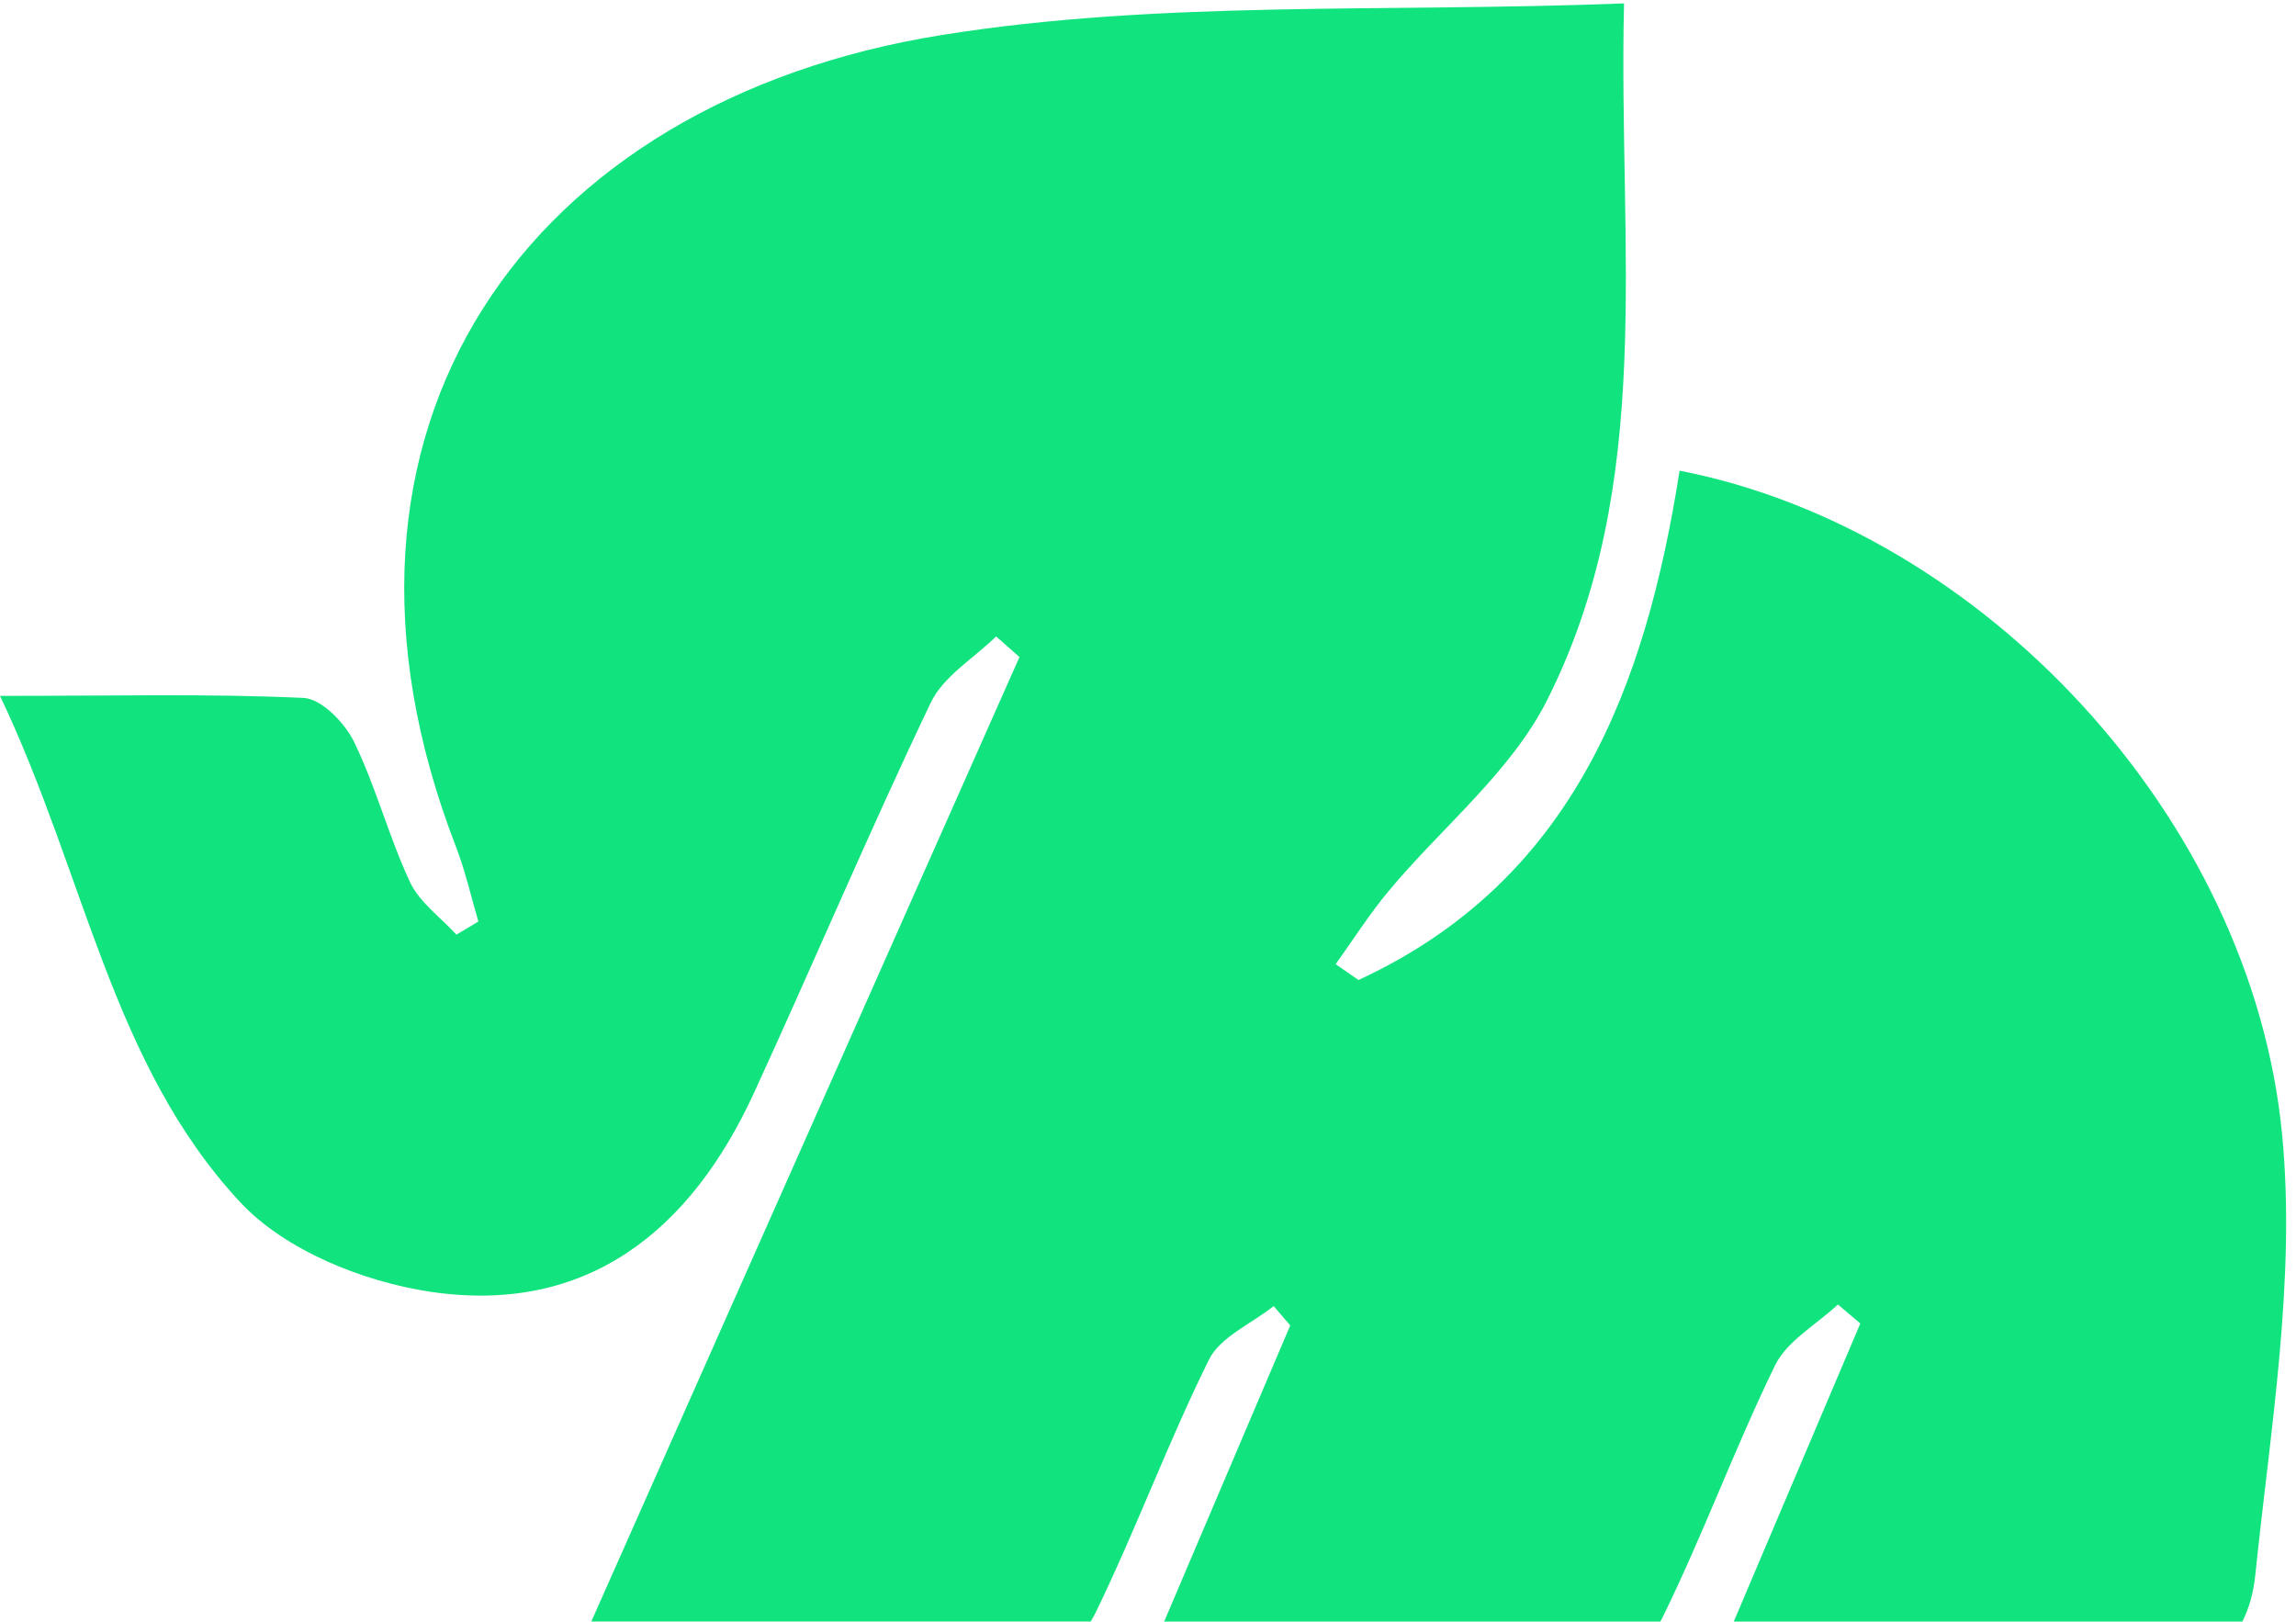 <?xml version="1.0" encoding="UTF-8" standalone="no"?><svg xmlns="http://www.w3.org/2000/svg" xmlns:xlink="http://www.w3.org/1999/xlink" fill="#000000" height="336" preserveAspectRatio="xMidYMid meet" version="1" viewBox="0.0 -0.7 475.7 336.0" width="475.7" zoomAndPan="magnify"><g id="change1_1"><path d="M89.11,266.91c32.47,4.85,53.99-12.62,67.12-41.22c12.34-26.87,23.87-54.12,36.6-80.8 c2.62-5.49,8.94-9.21,13.55-13.74c1.61,1.42,3.23,2.85,4.84,4.27c-29.21,65.79-58.42,131.59-88.71,199.81h103.47 c0.38-0.63,0.73-1.25,1.02-1.84c8.36-17.19,14.98-35.24,23.46-52.37c2.35-4.76,8.84-7.48,13.43-11.13c1.14,1.33,2.28,2.67,3.43,4 c-8.49,19.93-16.97,39.86-26.12,61.35H344c0.12-0.22,0.24-0.43,0.35-0.64c8.45-17.15,15.02-35.22,23.4-52.4 c2.49-5.12,8.59-8.47,13.04-12.64c1.55,1.31,3.09,2.62,4.64,3.93c-8.47,19.94-16.94,39.89-26.22,61.76h105.37 c1.41-2.75,2.31-5.99,2.7-9.76c3.13-30.31,8.43-61.22,5.54-91.17c-6.34-65.72-62.28-125.34-124.83-137.51 c-7.04,44.71-22,84.95-66.53,105.52c-1.58-1.09-3.16-2.19-4.73-3.28c3.64-5.07,6.99-10.37,10.98-15.15 c10.99-13.2,25.31-24.63,32.82-39.53C343.15,99.47,335.25,50.78,336.48,0c-49.07,1.94-96.03-0.72-141.4,6.56 C109.46,20.29,60.84,87.85,94.5,174.81c1.93,4.98,3.09,10.26,4.61,15.4c-1.51,0.91-3.03,1.82-4.54,2.72 c-3.28-3.59-7.65-6.67-9.62-10.88c-4.41-9.43-7.04-19.7-11.59-29.05c-1.92-3.94-6.75-8.94-10.46-9.11 c-19.55-0.91-39.16-0.42-62.9-0.42c17.65,36.99,23.1,76.33,49.83,104.96C59.1,258.35,75.23,264.83,89.11,266.91z" fill="#11e47e"/></g></svg>